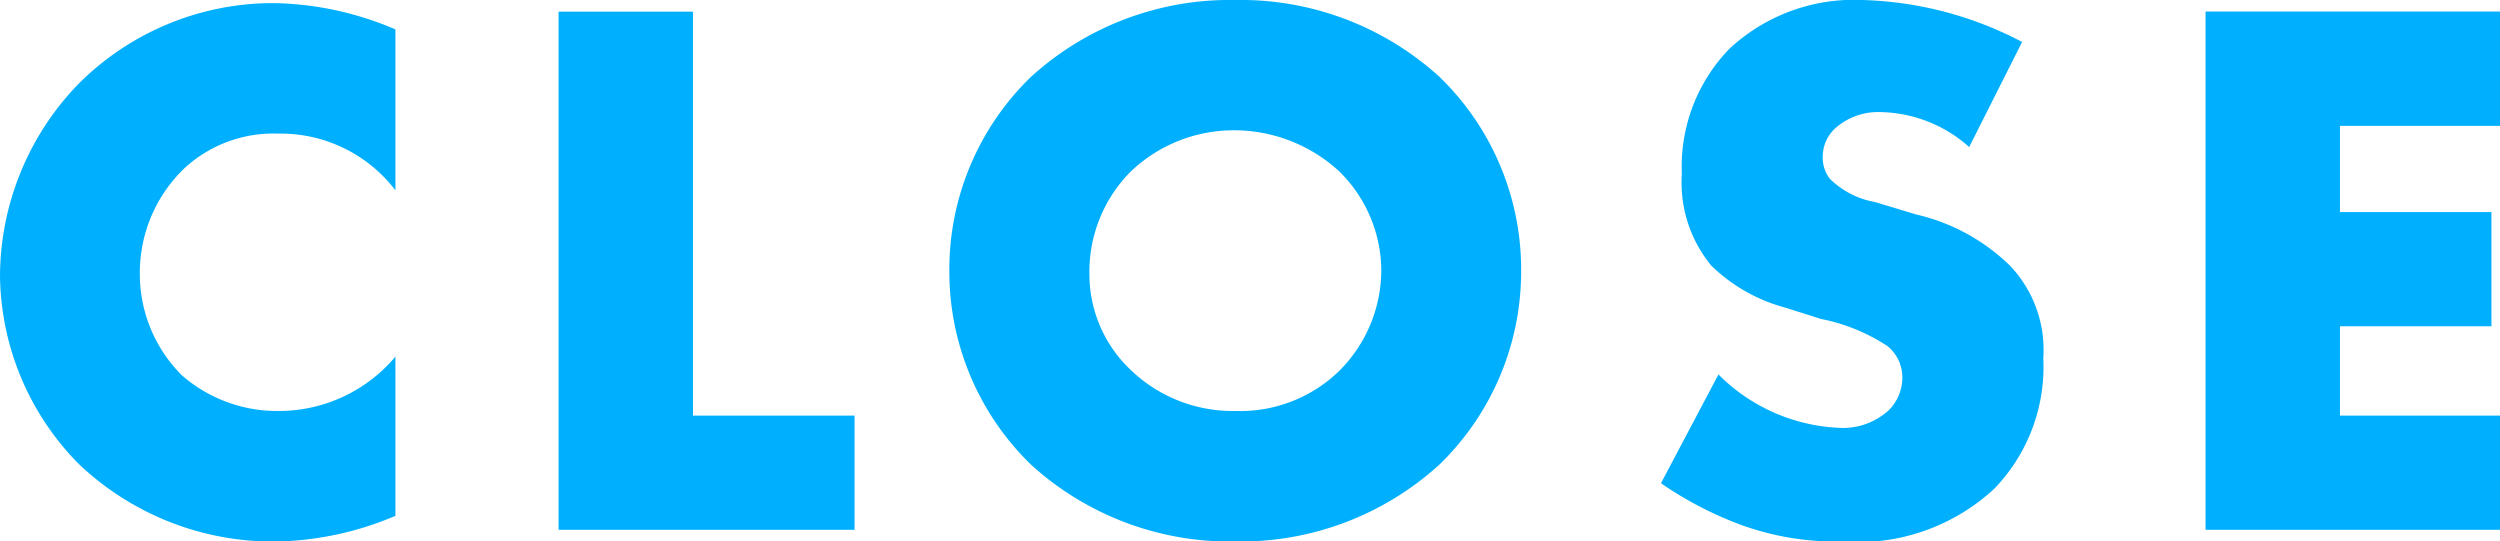 <svg xmlns="http://www.w3.org/2000/svg" width="45.052" height="9.758" viewBox="0 0 45.052 9.758">
  <path id="パス_27" data-name="パス 27" d="M7.686-3.122a2.741,2.741,0,0,1-2.114.98,2.608,2.608,0,0,1-1.736-.644,2.576,2.576,0,0,1-.756-1.82,2.608,2.608,0,0,1,.812-1.918,2.365,2.365,0,0,1,1.68-.616A2.6,2.6,0,0,1,7.686-6.118v-2.9A5.789,5.789,0,0,0,5.5-9.492,4.954,4.954,0,0,0,1.974-8.036,5,5,0,0,0,.56-4.592a4.9,4.9,0,0,0,1.414,3.4A5.079,5.079,0,0,0,5.586.21a5.766,5.766,0,0,0,2.1-.462Zm2.94-6.216V0H15.96V-2.058H13.048v-7.28ZM27.972-4.662a4.83,4.83,0,0,0-1.47-3.5A5.323,5.323,0,0,0,22.82-9.548a5.323,5.323,0,0,0-3.682,1.386,4.83,4.83,0,0,0-1.47,3.5,4.845,4.845,0,0,0,1.47,3.486A5.323,5.323,0,0,0,22.82.21,5.323,5.323,0,0,0,26.5-1.176,4.845,4.845,0,0,0,27.972-4.662ZM22.82-7.2a2.8,2.8,0,0,1,1.876.742,2.52,2.52,0,0,1,.756,1.792A2.571,2.571,0,0,1,24.7-2.87a2.559,2.559,0,0,1-1.876.728,2.649,2.649,0,0,1-1.89-.742,2.373,2.373,0,0,1-.742-1.736,2.56,2.56,0,0,1,.742-1.834A2.689,2.689,0,0,1,22.82-7.2ZM30.492-.84A6.52,6.52,0,0,0,31.906-.1,4.991,4.991,0,0,0,33.74.21,3.62,3.62,0,0,0,36.5-.742a3.163,3.163,0,0,0,.882-2.352,2.2,2.2,0,0,0-.6-1.666,3.567,3.567,0,0,0-1.694-.924l-.742-.224a1.533,1.533,0,0,1-.812-.42.625.625,0,0,1-.126-.42.691.691,0,0,1,.238-.5,1.163,1.163,0,0,1,.8-.28,2.463,2.463,0,0,1,1.6.63L37-8.792a6.559,6.559,0,0,0-2.884-.756,3.292,3.292,0,0,0-2.394.882,3.053,3.053,0,0,0-.854,2.254A2.35,2.35,0,0,0,31.4-4.76,3.05,3.05,0,0,0,32.746-4l.63.2a3.363,3.363,0,0,1,1.2.49.729.729,0,0,1,.266.56.835.835,0,0,1-.238.588,1.229,1.229,0,0,1-.938.322A3.271,3.271,0,0,1,31.528-2.8Zm15.12-8.5H40.306V0h5.306V-2.058H42.728v-1.61h2.73V-5.726h-2.73V-7.28h2.884Z" transform="translate(-0.56 9.548)" fill="#00b0ff"/>
</svg>
